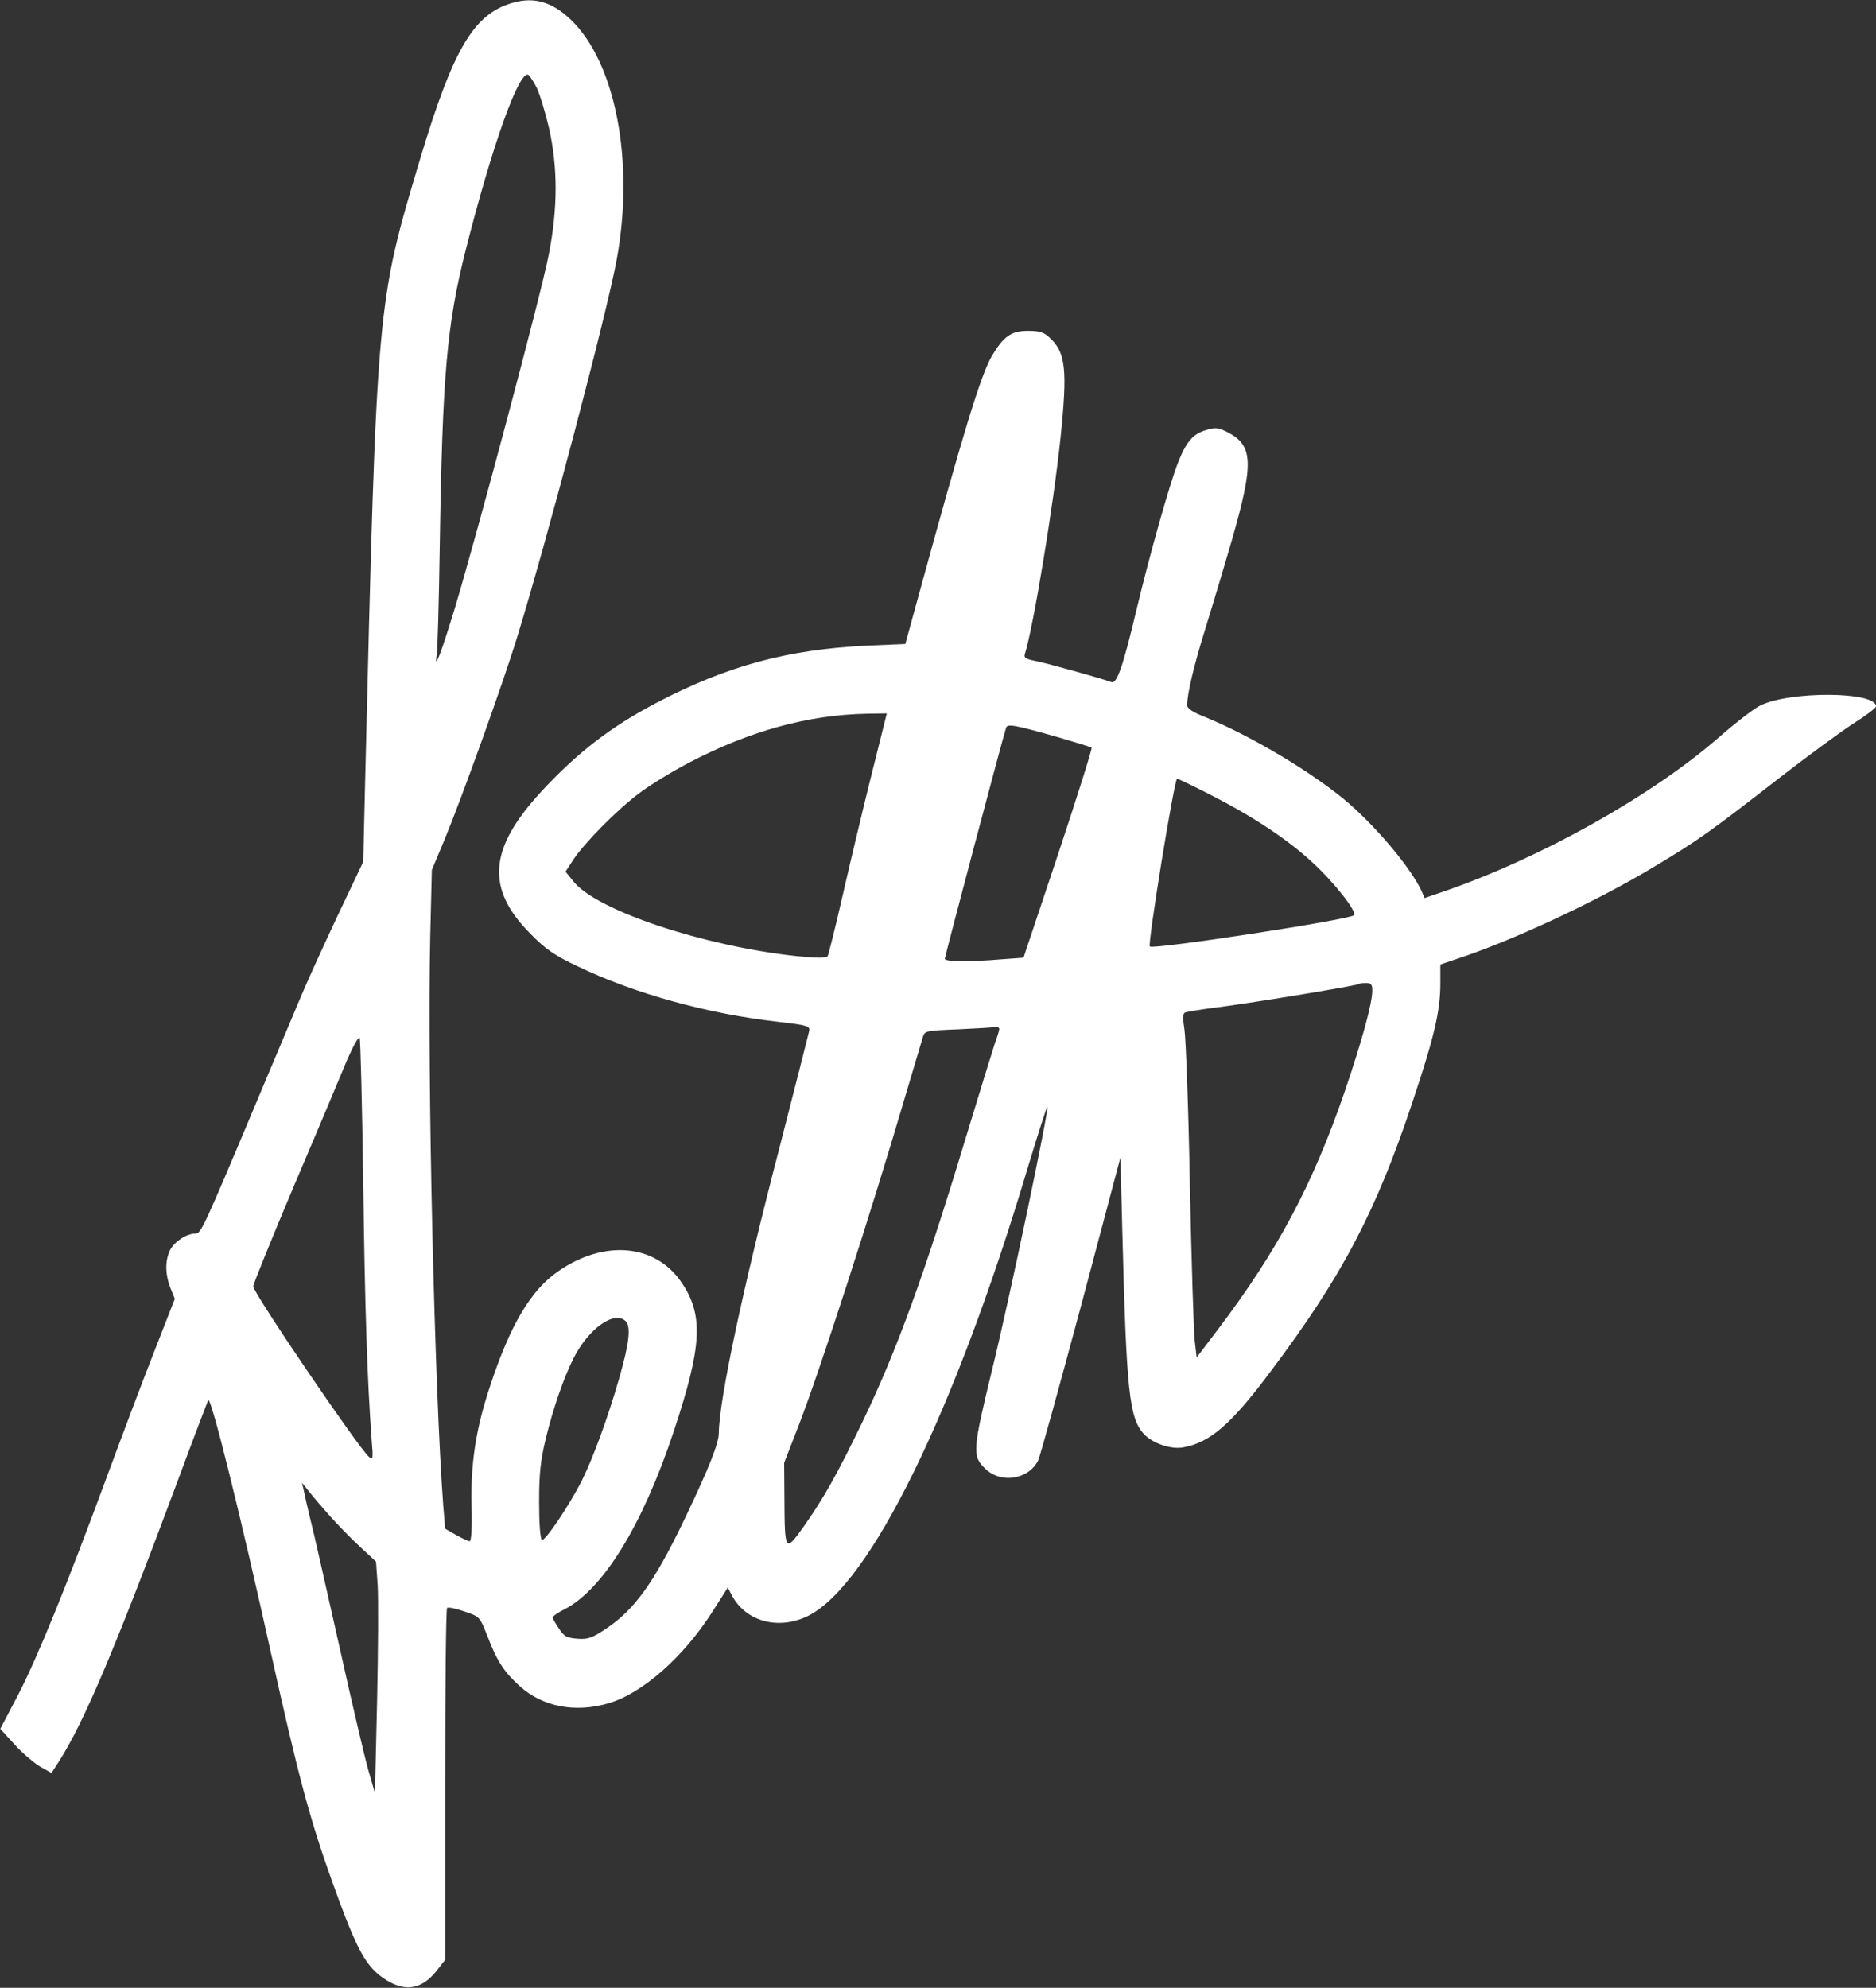 <?xml version="1.0" standalone="no"?>
<!DOCTYPE svg PUBLIC "-//W3C//DTD SVG 20010904//EN"
 "http://www.w3.org/TR/2001/REC-SVG-20010904/DTD/svg10.dtd">
<svg version="1.0" xmlns="http://www.w3.org/2000/svg"
 width="689pt" height="730pt" viewBox="0 0 689 730"
 preserveAspectRatio="xMidYMid meet">

<rect x="0" y="0" width="689" height="730" fill="#333333" stroke="none"/>

<g transform="translate(0,730) scale(0.1,-0.1)"
fill="#ffffff" stroke="none">
<path d="M1865 7284 c-130 -46 -204 -176 -320 -561 -162 -541 -161 -527 -204
-2293 l-7 -295 -88 -185 c-48 -102 -112 -241 -141 -310 -29 -69 -101 -240
-160 -380 -199 -474 -207 -490 -227 -490 -32 0 -77 -29 -93 -60 -19 -38 -19
-89 1 -140 l16 -40 -77 -197 c-43 -109 -121 -317 -175 -463 -147 -398 -254
-661 -325 -797 l-64 -122 53 -58 c29 -32 72 -68 94 -81 l41 -23 28 43 c93 147
203 406 435 1028 60 162 111 296 113 298 11 11 121 -434 229 -923 101 -456
143 -613 226 -845 92 -256 124 -314 198 -361 73 -46 134 -34 189 38 l28 36 0
643 c0 353 3 646 7 649 4 4 32 -2 64 -13 56 -19 56 -19 84 -90 36 -94 62 -133
121 -186 83 -74 202 -97 324 -61 124 36 276 170 382 337 l56 88 14 -27 c51
-98 172 -131 281 -77 227 113 539 748 807 1647 38 125 70 225 72 224 7 -8
-141 -715 -204 -970 -71 -293 -73 -315 -24 -361 58 -56 159 -39 194 31 7 15
78 272 158 570 l144 542 7 -272 c15 -586 25 -686 80 -744 32 -34 100 -57 145
-48 98 18 175 85 320 279 262 349 387 586 522 993 78 233 101 330 101 432 l0
69 53 18 c207 67 520 213 732 341 159 95 208 130 456 323 107 83 231 174 276
203 46 29 83 57 83 63 1 55 -316 57 -425 3 -22 -10 -89 -62 -150 -115 -247
-216 -657 -446 -1016 -569 l-67 -23 -11 26 c-38 81 -153 221 -265 320 -124
108 -359 250 -538 322 -38 15 -58 29 -58 40 0 41 25 147 65 275 24 77 69 227
100 334 81 283 78 346 -19 395 -32 16 -44 17 -75 7 -50 -14 -74 -43 -105 -121
-31 -80 -103 -335 -151 -535 -50 -211 -73 -278 -93 -270 -34 13 -249 73 -285
79 -30 6 -37 11 -33 24 31 98 105 545 131 794 26 252 19 314 -40 368 -21 20
-37 25 -80 25 -61 0 -89 -20 -132 -92 -41 -70 -107 -287 -270 -883 l-48 -175
-140 -6 c-292 -14 -514 -74 -772 -209 -170 -89 -294 -185 -426 -328 -193 -210
-204 -356 -37 -523 53 -54 86 -77 170 -117 210 -101 481 -176 743 -205 102
-12 112 -15 109 -33 -2 -10 -51 -201 -108 -424 -138 -530 -223 -933 -224
-1053 0 -37 -36 -128 -124 -312 -113 -236 -185 -336 -290 -406 -51 -34 -66
-40 -105 -37 -39 3 -49 8 -68 37 -13 19 -23 37 -23 41 0 5 19 18 43 30 142 73
287 309 401 652 105 316 111 429 28 550 -96 140 -283 156 -451 40 -101 -69
-177 -197 -251 -422 -53 -159 -72 -286 -68 -443 2 -80 -1 -127 -7 -127 -5 0
-28 11 -50 23 l-40 23 -7 84 c-32 418 -59 1579 -48 2085 l6 250 46 110 c62
149 217 580 267 744 111 360 330 1191 366 1388 66 359 -4 725 -170 882 -73 69
-143 86 -230 55z m106 -306 c11 -22 31 -88 45 -147 33 -146 33 -296 -1 -468
-27 -141 -264 -1029 -345 -1298 -51 -167 -76 -232 -66 -170 3 17 8 194 11 395
10 637 26 816 95 1090 97 384 197 665 231 645 5 -4 19 -25 30 -47z m1228
-2530 c-32 -128 -79 -326 -105 -440 -26 -114 -51 -213 -54 -219 -6 -8 -36 -8
-116 0 -341 37 -731 167 -817 273 l-30 37 28 43 c40 61 158 181 240 243 39 30
122 81 185 114 224 117 438 176 656 180 l71 1 -58 -232z m686 145 c65 -19 121
-36 124 -39 3 -3 -52 -177 -122 -388 l-128 -383 -82 -6 c-117 -10 -207 -9
-207 2 0 8 215 820 225 848 5 16 31 11 190 -34z m563 -213 c153 -78 280 -162
371 -246 82 -75 166 -183 154 -195 -18 -17 -738 -127 -750 -115 -9 8 90 616
100 616 5 0 61 -27 125 -60z m592 -717 c0 -48 -37 -182 -100 -368 -119 -346
-247 -587 -469 -880 l-76 -100 -7 60 c-4 33 -12 292 -18 575 -5 283 -15 540
-20 570 -6 37 -6 56 1 61 6 3 54 11 107 18 117 14 525 81 531 87 2 2 15 4 28
4 18 0 23 -5 23 -27z m-1370 -142 c0 -5 -7 -28 -16 -52 -8 -24 -57 -183 -109
-354 -151 -500 -253 -779 -379 -1040 -92 -190 -140 -276 -217 -385 -65 -91
-67 -87 -68 102 l-1 136 54 139 c77 199 265 779 391 1208 31 105 60 201 64
215 7 25 10 25 132 30 68 3 130 7 137 8 6 1 12 -2 12 -7z m-2336 -561 c6 -464
15 -732 31 -949 6 -69 5 -73 -10 -61 -37 31 -425 602 -425 626 0 8 69 178 153
377 85 199 171 404 192 455 23 52 42 87 46 80 3 -7 9 -245 13 -528z m964 -512
c20 -20 13 -81 -24 -210 -42 -146 -95 -290 -136 -373 -46 -92 -137 -227 -148
-220 -6 4 -10 62 -10 138 0 106 5 152 24 232 27 112 67 227 102 296 55 110
151 178 192 137z m-1084 -718 c27 -30 75 -80 108 -110 l59 -55 6 -85 c3 -47 2
-238 -2 -425 l-8 -340 -23 80 c-13 44 -62 253 -109 465 -48 212 -94 419 -105
460 -10 41 -21 89 -24 105 l-7 30 28 -35 c15 -19 50 -60 77 -90z"/>
</g>
</svg>
